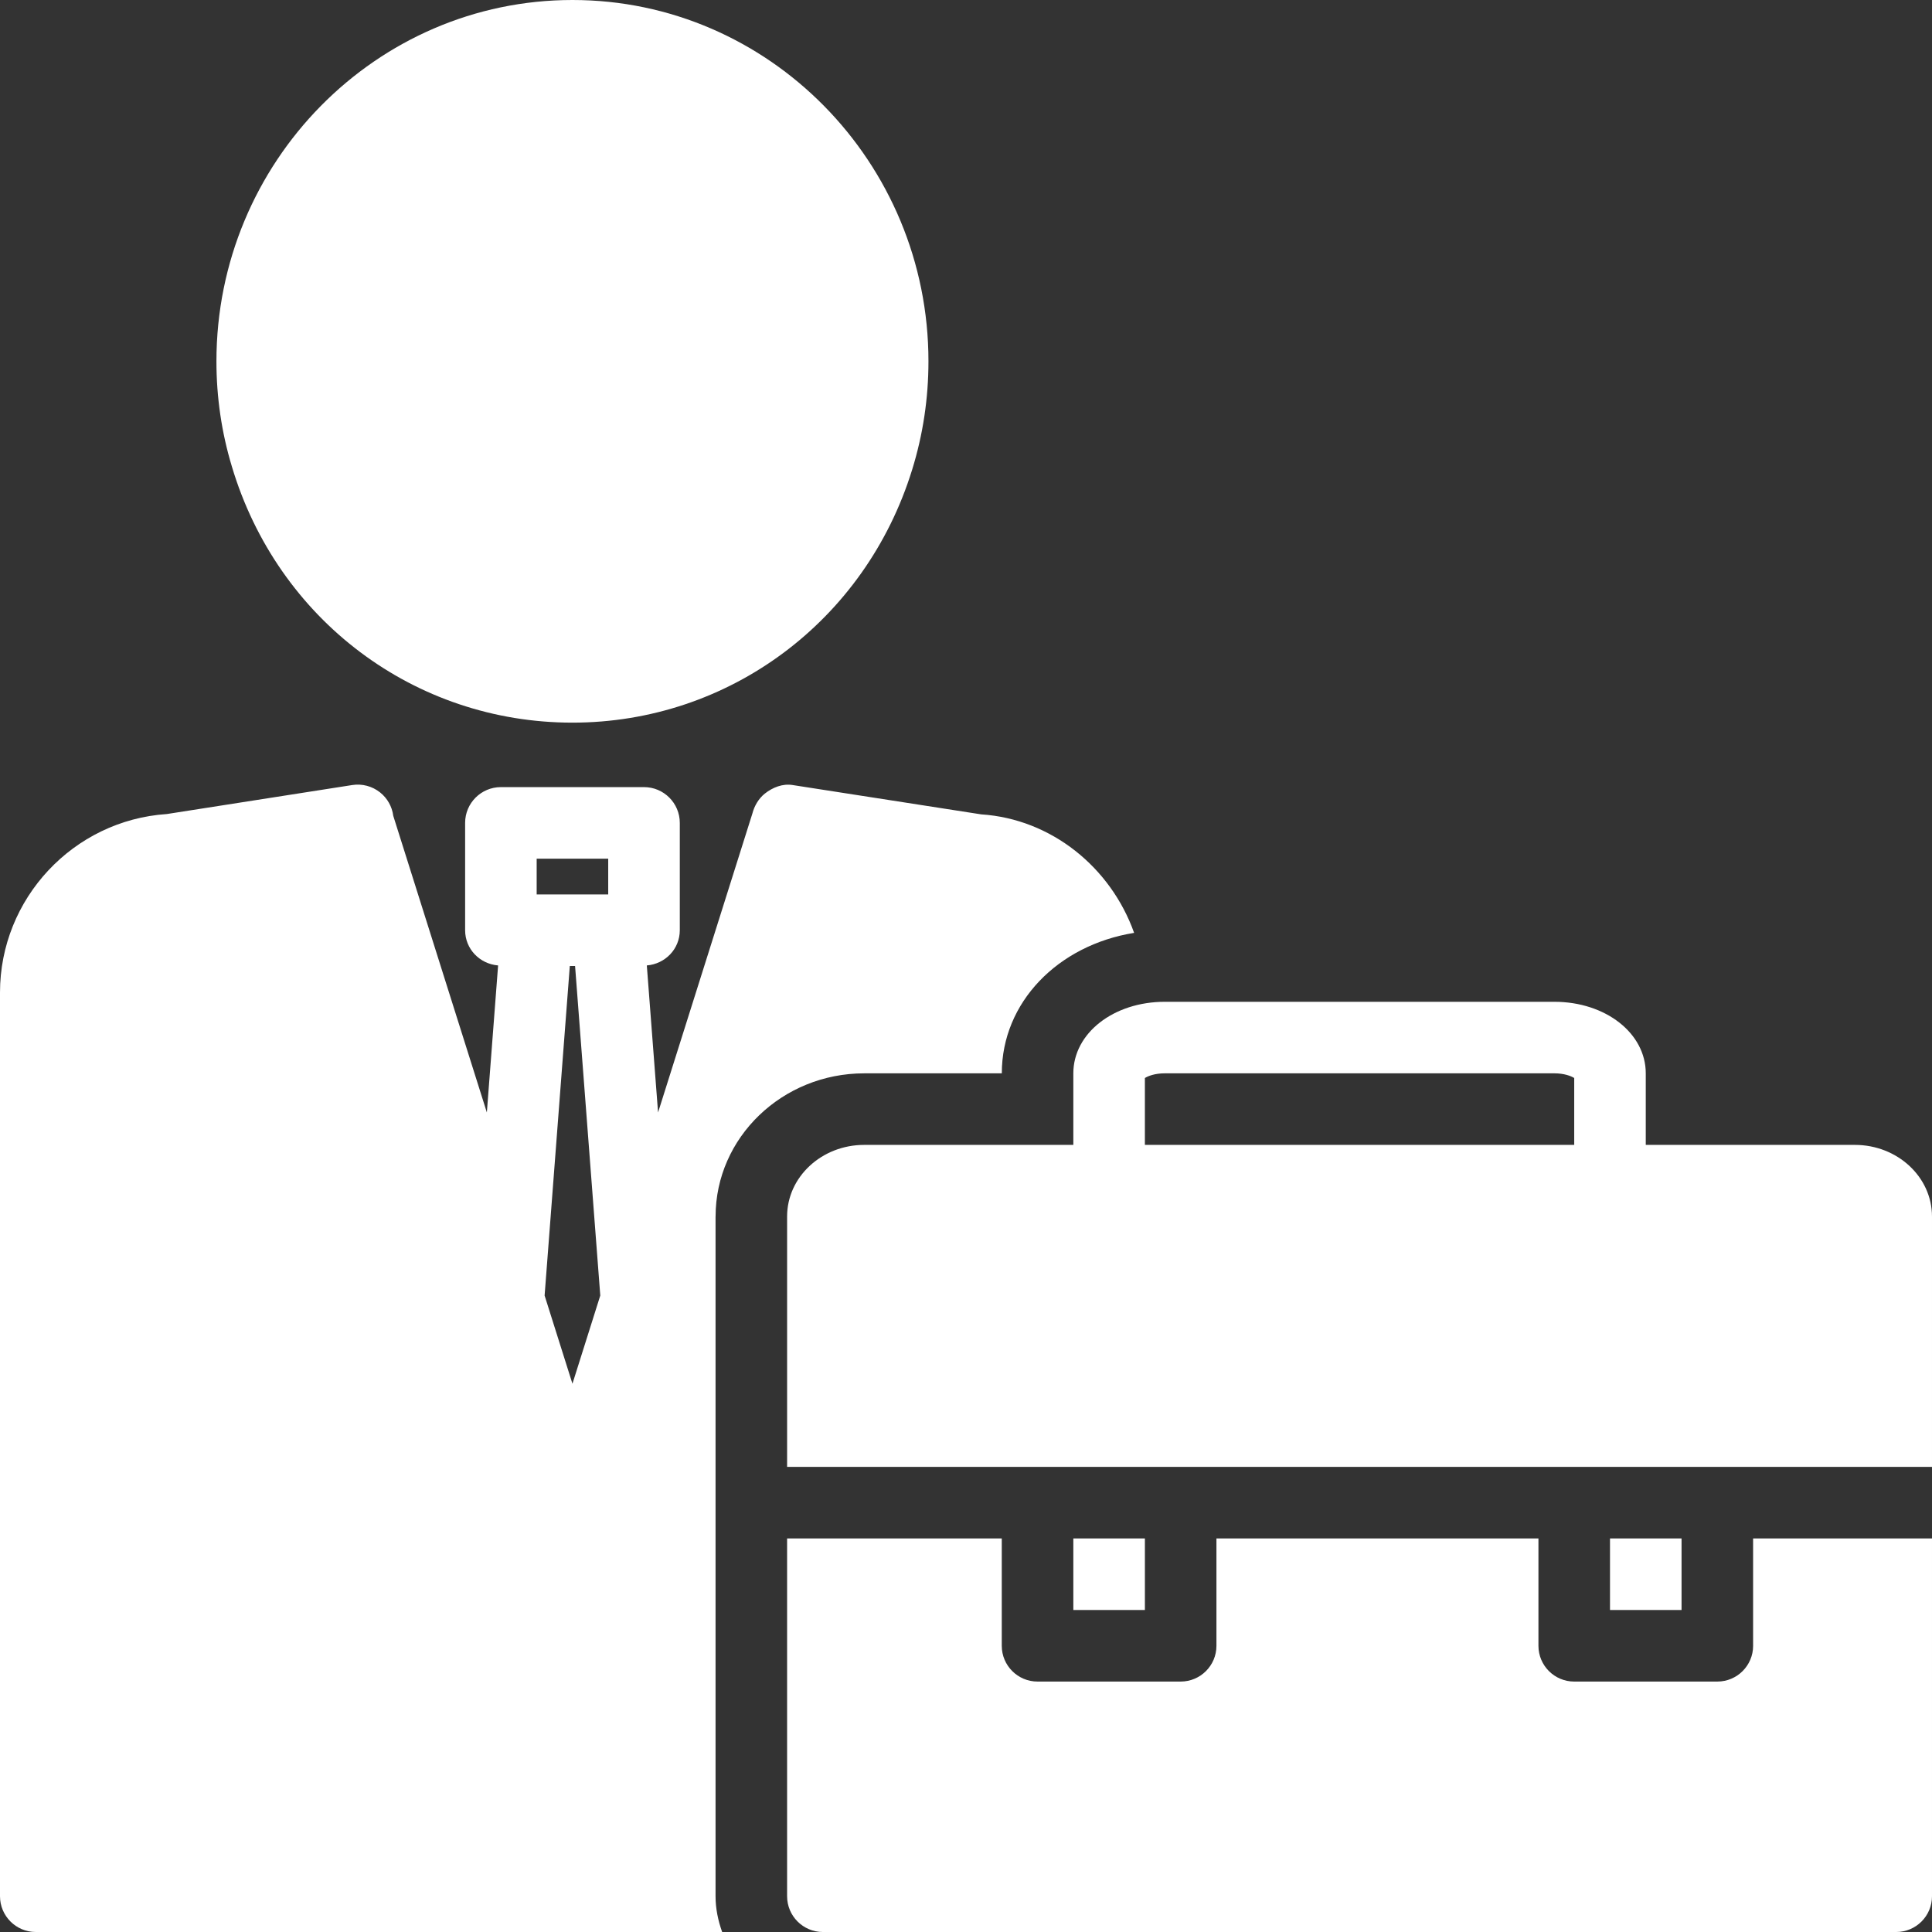 <svg xmlns="http://www.w3.org/2000/svg" id="Layer_2" width="200" height="200" viewBox="0 0 200 200"><rect x="0" y="0" width="200" height="200" fill="#333333" stroke="none"/><g id="Layer_1-2"><path d="M24.002,48.287c-1.058-3.49-1.597-7.158-1.597-10.883C22.405,16.779,38.938,0,59.259,0s36.854,16.779,36.854,37.404c0,3.838-.57,7.615-1.691,11.227-4.841,15.656-18.974,26.177-35.163,26.177-16.352,0-30.521-10.657-35.258-26.521Zm50.072,77.639v70.37c0,1.305,.268,2.54,.683,3.704H3.704c-2.045,0-3.704-1.658-3.704-3.704V102.742c0-9.713,7.586-17.828,17.273-18.473l19.195-3.002c1.016-.159,2.058,.116,2.87,.758,.76,.6,1.251,1.476,1.373,2.432l9.688,30.706,1.164-15.221c-1.903-.155-3.414-1.702-3.414-3.645v-11.111c0-2.045,1.658-3.704,3.704-3.704h14.815c2.045,0,3.704,1.658,3.704,3.704v11.111c0,1.943-1.511,3.49-3.414,3.645l1.164,15.22,9.764-30.947c.206-.799,.658-1.562,1.288-2.062,.807-.642,1.85-1.056,2.879-.886l19.519,3.036c7.273,.475,13.425,5.502,15.83,12.267-7.888,1.273-13.696,7.192-13.696,14.542h-14.245c-8.483,0-15.384,6.646-15.384,14.815Zm-11.933,8.187l-2.609-34.113h-.545l-2.609,34.113,2.882,9.132,2.882-9.133Zm.822-45.224h-7.407v3.704h7.407v-3.704Zm103.704,70.37v7.407h7.407v-7.407h-7.407Zm33.333-33.333v25.926H81.481v-25.926c0-4.085,3.579-7.407,7.977-7.407h21.653v-7.407c0-4.154,4.159-7.407,9.465-7.407h40.328c5.306,0,9.465,3.253,9.465,7.407v7.407h21.651c4.398,0,7.979,3.322,7.979,7.407Zm-37.037-14.33c-.336-.212-1.049-.485-2.058-.485h-40.328c-1.009,0-1.722,.273-2.058,.485v6.923h44.444v-6.923Zm18.519,58.775c0,2.045-1.657,3.704-3.704,3.704h-14.815c-2.047,0-3.704-1.658-3.704-3.704v-11.111h-33.333v11.111c0,2.045-1.657,3.704-3.704,3.704h-14.815c-2.047,0-3.704-1.658-3.704-3.704v-11.111h-22.222v37.037c0,2.045,1.658,3.704,3.704,3.704h111.111c2.047,0,3.704-1.658,3.704-3.704v-37.037h-18.519v11.111Zm-70.37-11.111v7.407h7.407v-7.407h-7.407Z" style="fill:#fff;"></path></g></svg>